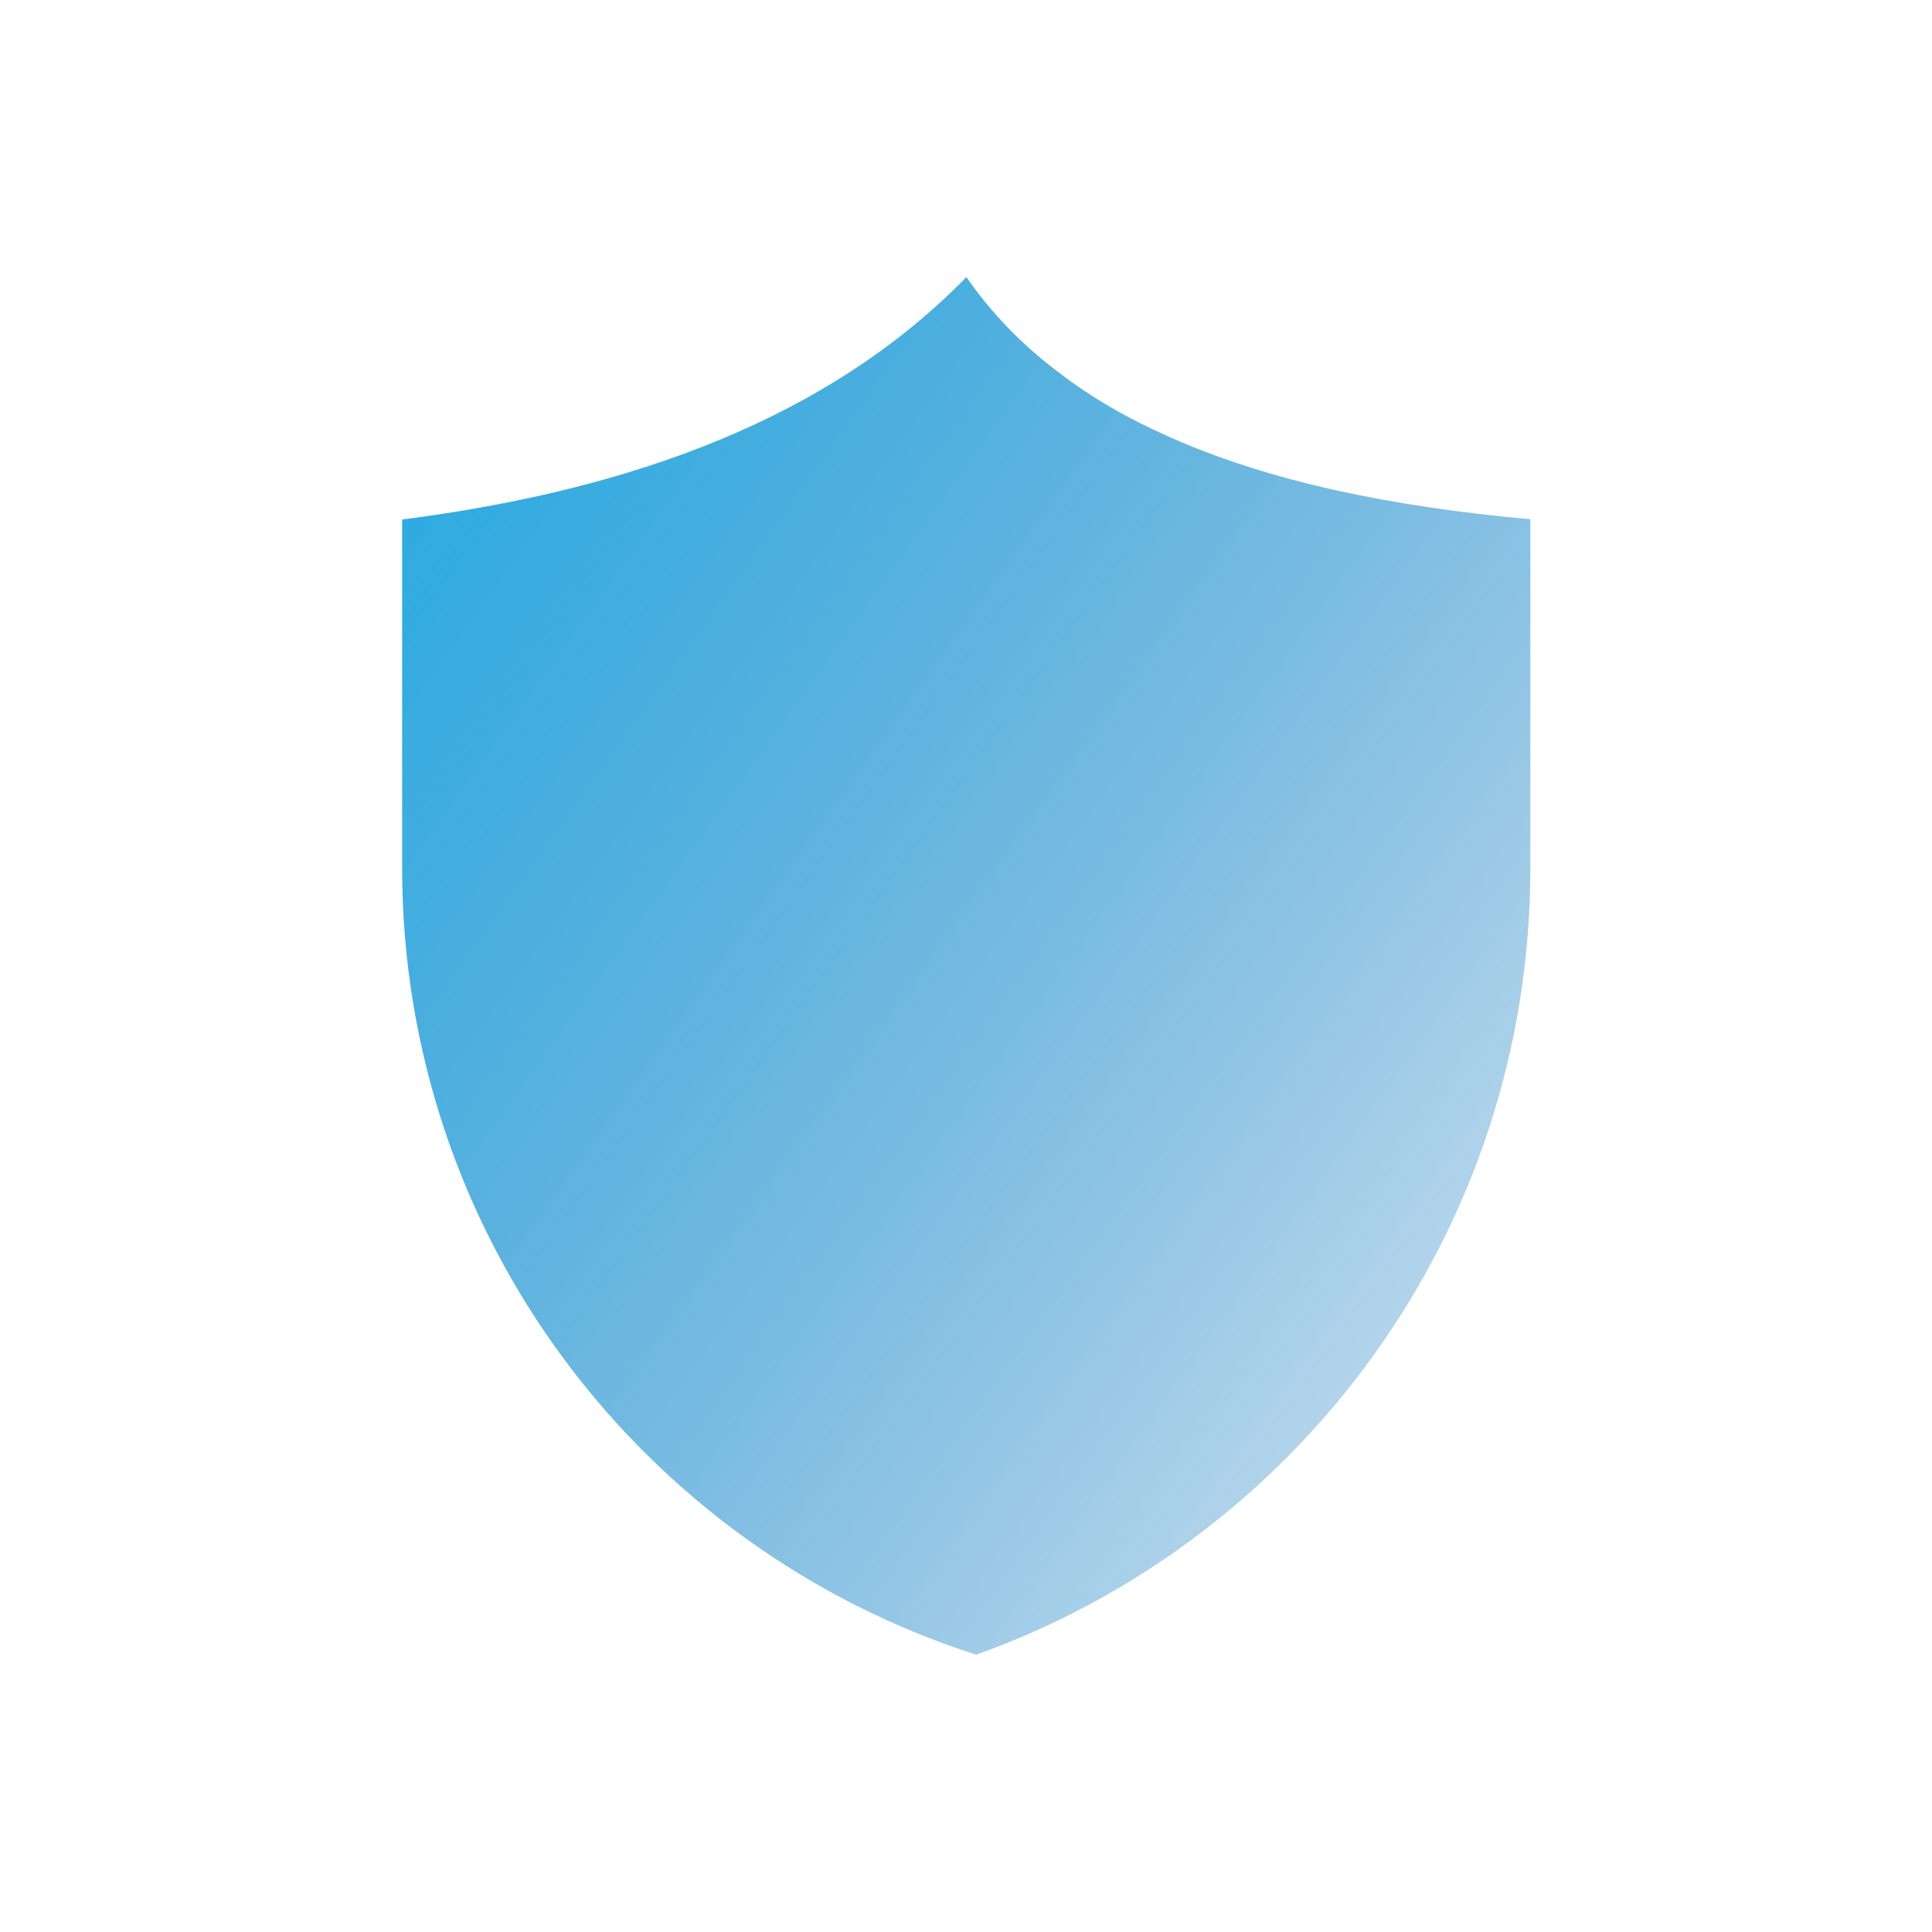 <?xml version="1.0" encoding="UTF-8"?><svg id="Layer_2" xmlns="http://www.w3.org/2000/svg" xmlns:xlink="http://www.w3.org/1999/xlink" viewBox="0 0 80.81 80.81"><defs><style>.cls-1,.cls-2{fill:none;}.cls-2{clip-path:url(#clippath);}.cls-3{fill:url(#linear-gradient);}</style><clipPath id="clippath"><rect class="cls-1" width="80.81" height="80.81" rx="9.39" ry="9.39"/></clipPath><linearGradient id="linear-gradient" x1="14.8" y1="19.57" x2="60.77" y2="52.47" gradientUnits="userSpaceOnUse"><stop offset="0" stop-color="#29abe2"/><stop offset="1" stop-color="#0071bc" stop-opacity=".3"/></linearGradient></defs><g id="Layer_1-2"><g class="cls-2"><path class="cls-3" d="m64.01,21.73v14.57c0,15.17-9.66,28.09-23.18,32.91-13.93-4.46-24.01-17.5-24.01-32.91v-14.57c9.74-1.25,17.89-4.29,23.6-10.14,1.07,1.54,2.37,2.87,3.88,4,1.37,1.05,2.91,1.94,4.6,2.68,4.22,1.89,9.37,2.93,15.12,3.45Z"/></g></g></svg>
